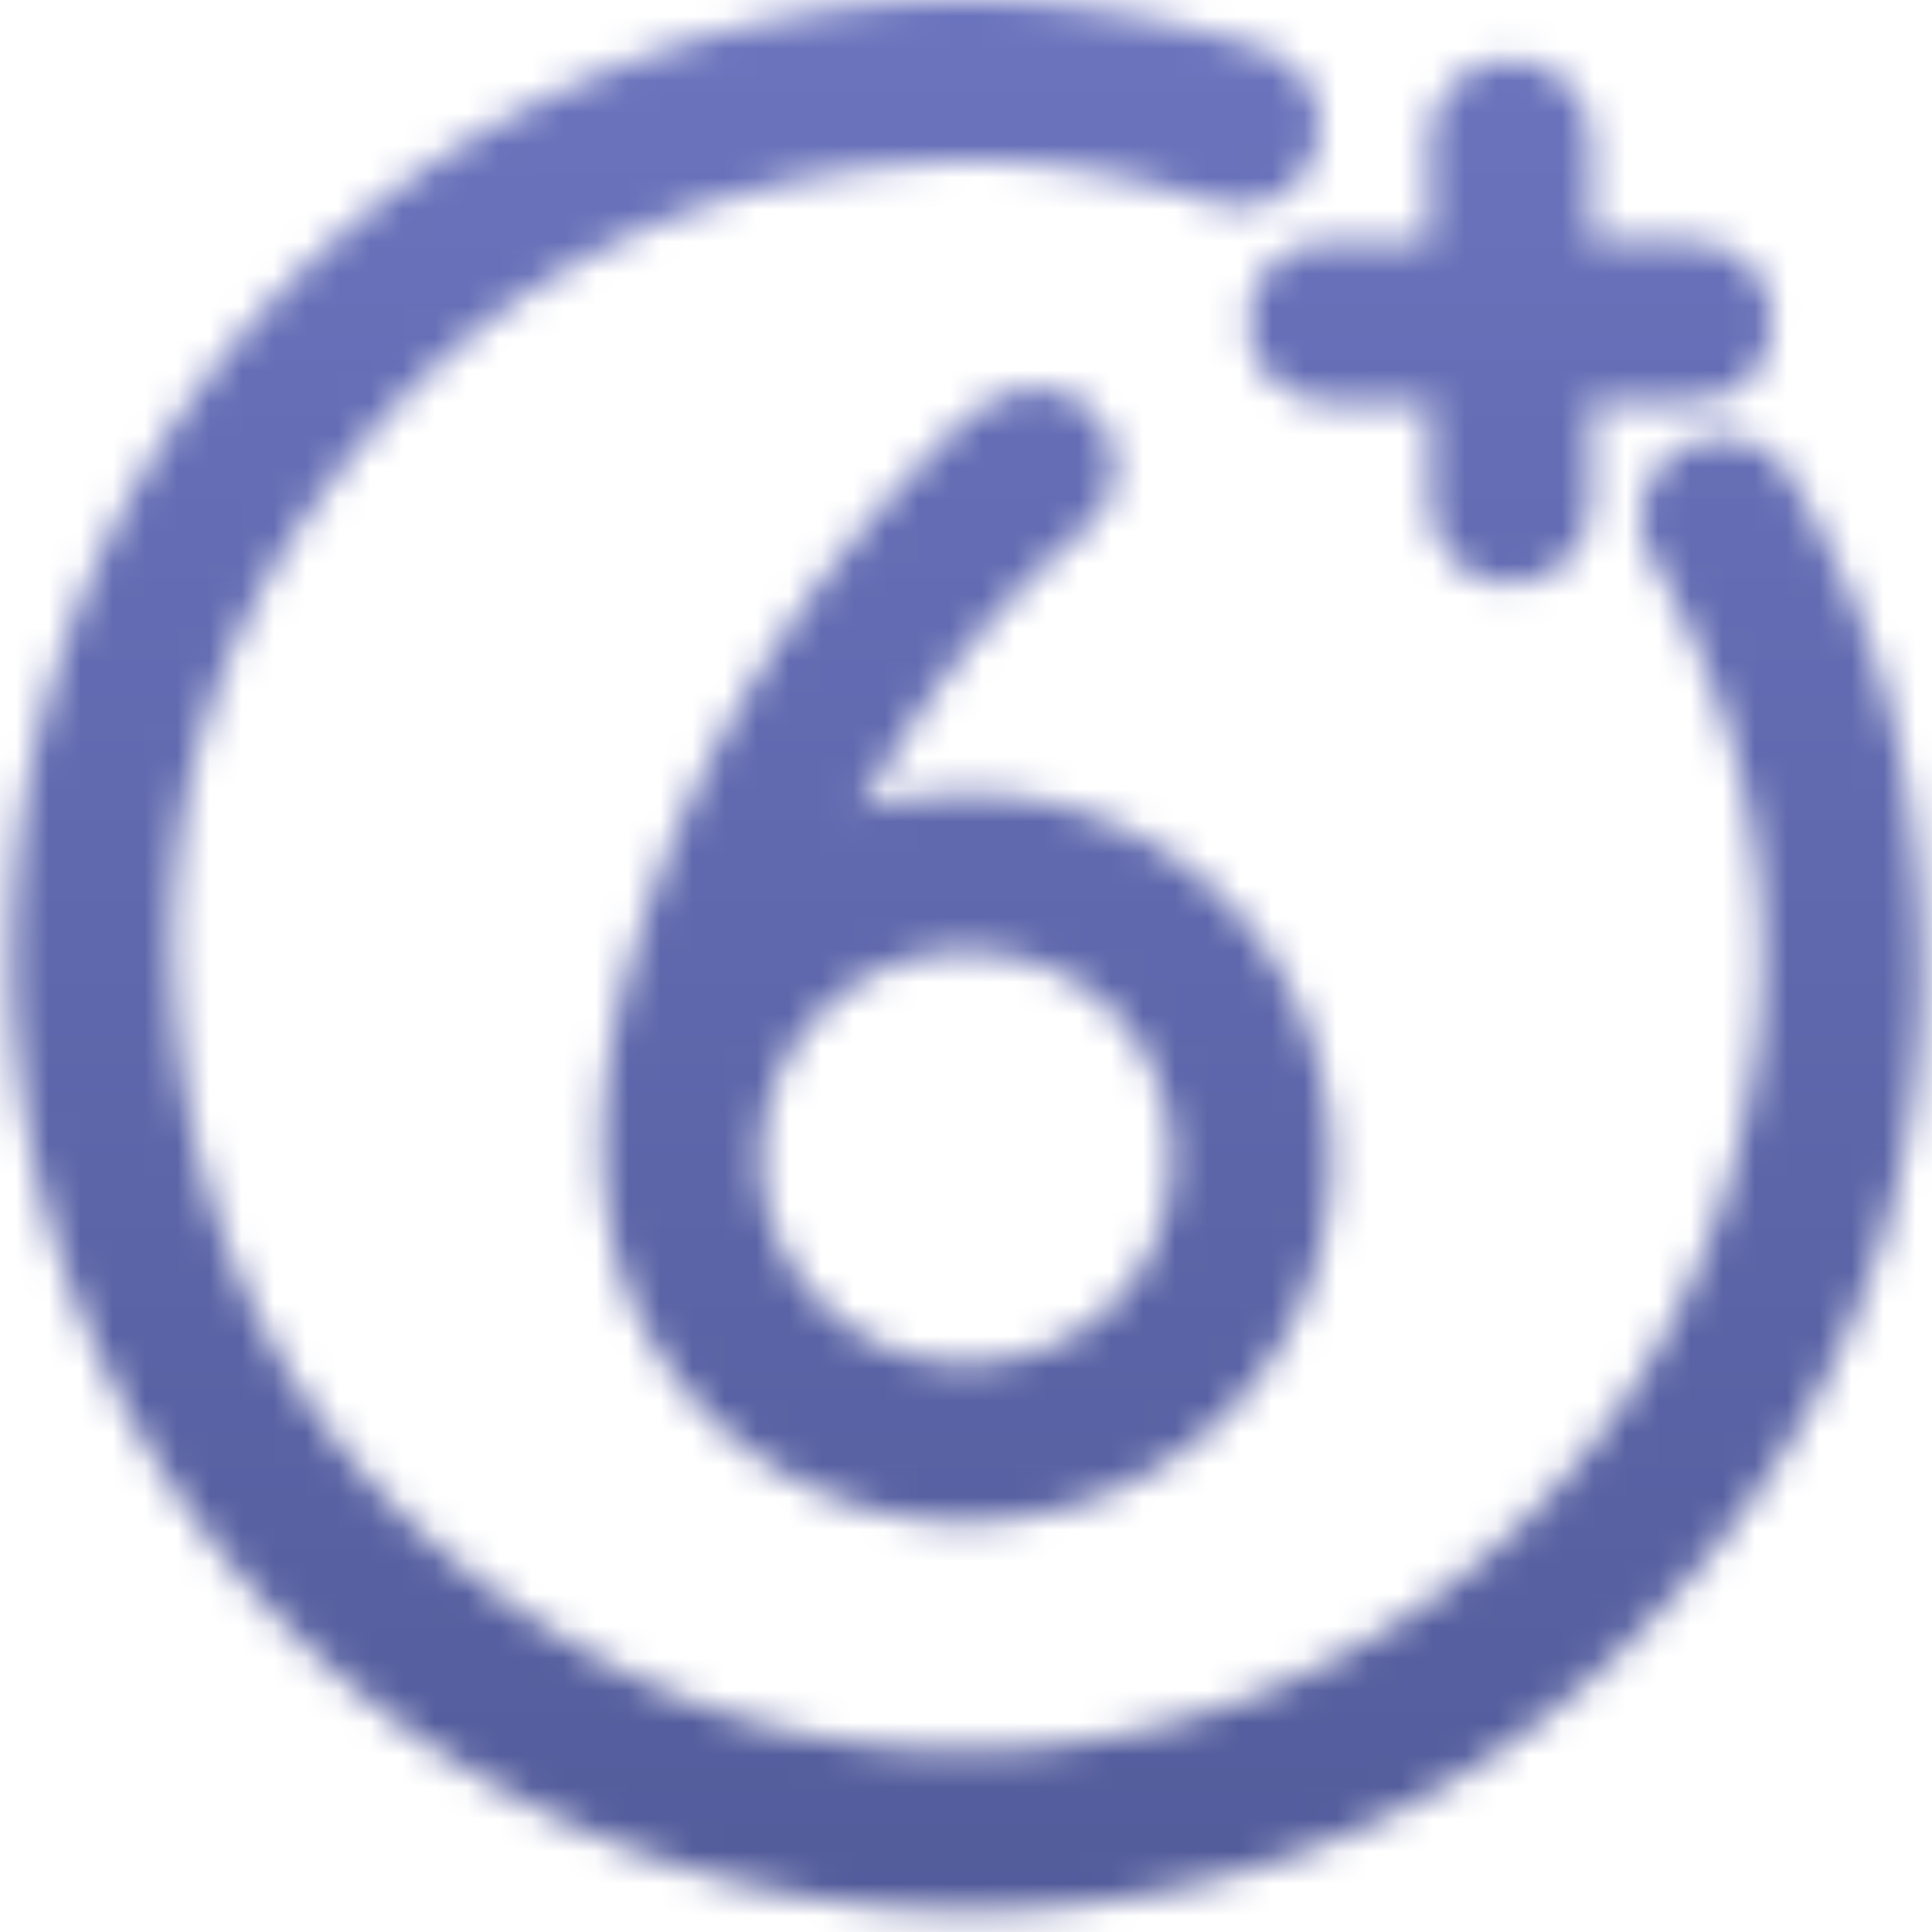 <svg width="60" height="60" fill="none" xmlns="http://www.w3.org/2000/svg"><mask id="a" style="mask-type:alpha" maskUnits="userSpaceOnUse" x="0" y="0" width="60" height="60"><g fill="#000"><path d="M30.06 59.342a29.874 29.874 0 01-18.673-6.598 29.589 29.589 0 01-10.4-16.988c-.15-.724-.276-1.48-.373-2.238-.188-1.464-.269-2.69-.249-3.748A29.823 29.823 0 015.53 12.994C8.899 8.03 13.61 4.26 19.15 2.087 22.683.703 26.3 0 29.9 0c3.012 0 6.087.492 9.137 1.462 1.471.468 2.242 1.793 1.833 3.148-.334 1.104-1.243 1.79-2.373 1.79a3.1 3.1 0 01-.937-.152c-2.595-.834-4.973-1.24-7.27-1.24-.266 0-.534.006-.797.017-8.522.357-15.267 4.099-20.045 11.125-3.018 4.438-4.375 9.373-4.034 14.667.597 9.235 5.044 16.203 13.22 20.707 3.414 1.88 7.216 2.834 11.305 2.834.419 0 .844-.01 1.269-.03 10.12-.471 19.055-7.237 22.231-16.834 2.238-6.76 1.603-13.391-1.883-19.71l-.05-.09c-.288-.519-.614-1.104-.515-1.878a2.53 2.53 0 012.49-2.226c.888 0 1.702.482 2.174 1.29 1.687 2.889 2.778 5.638 3.336 8.405 2.209 10.98-.775 20.465-8.866 28.194-4.53 4.327-10.107 6.905-16.574 7.663-1.157.136-2.33.203-3.49.203l-.001-.003z"/><path d="M34.519 25.568c-2.477-1.057-5.021-1.179-7.831-.437.719-1.147 1.282-2.113 1.91-3.035a27.786 27.786 0 015.09-5.654c1.033-.87 1.22-2.282.51-3.317-.727-1.056-2.057-1.345-3.279-.73-.52.264-.965.622-1.37 1.028-4.433 4.44-7.813 9.548-9.698 15.562-.92 2.94-1.473 5.959-.927 9.052.927 5.243 5.528 9.14 10.826 9.227 5.484.093 10.275-3.668 11.355-8.91 1.099-5.336-1.655-10.682-6.588-12.788l.002.002zm-4.6 16.773c-3.431-.017-6.273-2.904-6.268-6.373.005-3.493 2.808-6.364 6.254-6.405 3.663-.044 6.473 2.729 6.477 6.394.003 3.668-2.764 6.401-6.464 6.384h.001zm16.992-24.216c-1.415 0-2.489-1.13-2.498-2.63 0-.228-.005-.457-.008-.685-.01-.725-.019-1.473.02-2.219l.003-.108c-.022 0-.045 0-.07.003-.38.026-.786.037-1.276.037-.337 0-.673-.005-1.01-.011a77.89 77.89 0 00-.686-.01c-1.477-.012-2.594-1.083-2.598-2.49-.005-1.417 1.105-2.494 2.583-2.507.535-.005 1.07-.008 1.606-.008s.985.003 1.43.01a31.231 31.231 0 010-1.015l.003-.498c0-.173 0-.347-.002-.521-.003-.371-.005-.753.006-1.135.04-1.378 1.137-2.456 2.496-2.456a2.492 2.492 0 012.495 2.472c.016.873.03 2.011-.002 3.154.423-.01.882-.015 1.398-.015.517 0 1.034.004 1.552.009h.106c.706.008 1.358.266 1.834.728.483.47.745 1.107.739 1.795-.015 1.394-1.11 2.457-2.552 2.473-.539.006-1.076.009-1.614.009-.539 0-1-.003-1.46-.011.016.999.01 2.007.004 2.984v.025c-.011 1.475-1.073 2.6-2.47 2.616h-.03l.001.005z"/></g></mask><g mask="url(#a)"><path fill="url(#paint0_linear_5809_64)" d="M-10.44-15.968h76.084v98.001H-10.44z"/></g><defs><linearGradient id="paint0_linear_5809_64" x1="27.602" y1="-15.968" x2="27.602" y2="82.033" gradientUnits="userSpaceOnUse"><stop stop-color="#717AC6"/><stop offset="1" stop-color="#4A538E"/></linearGradient></defs></svg>